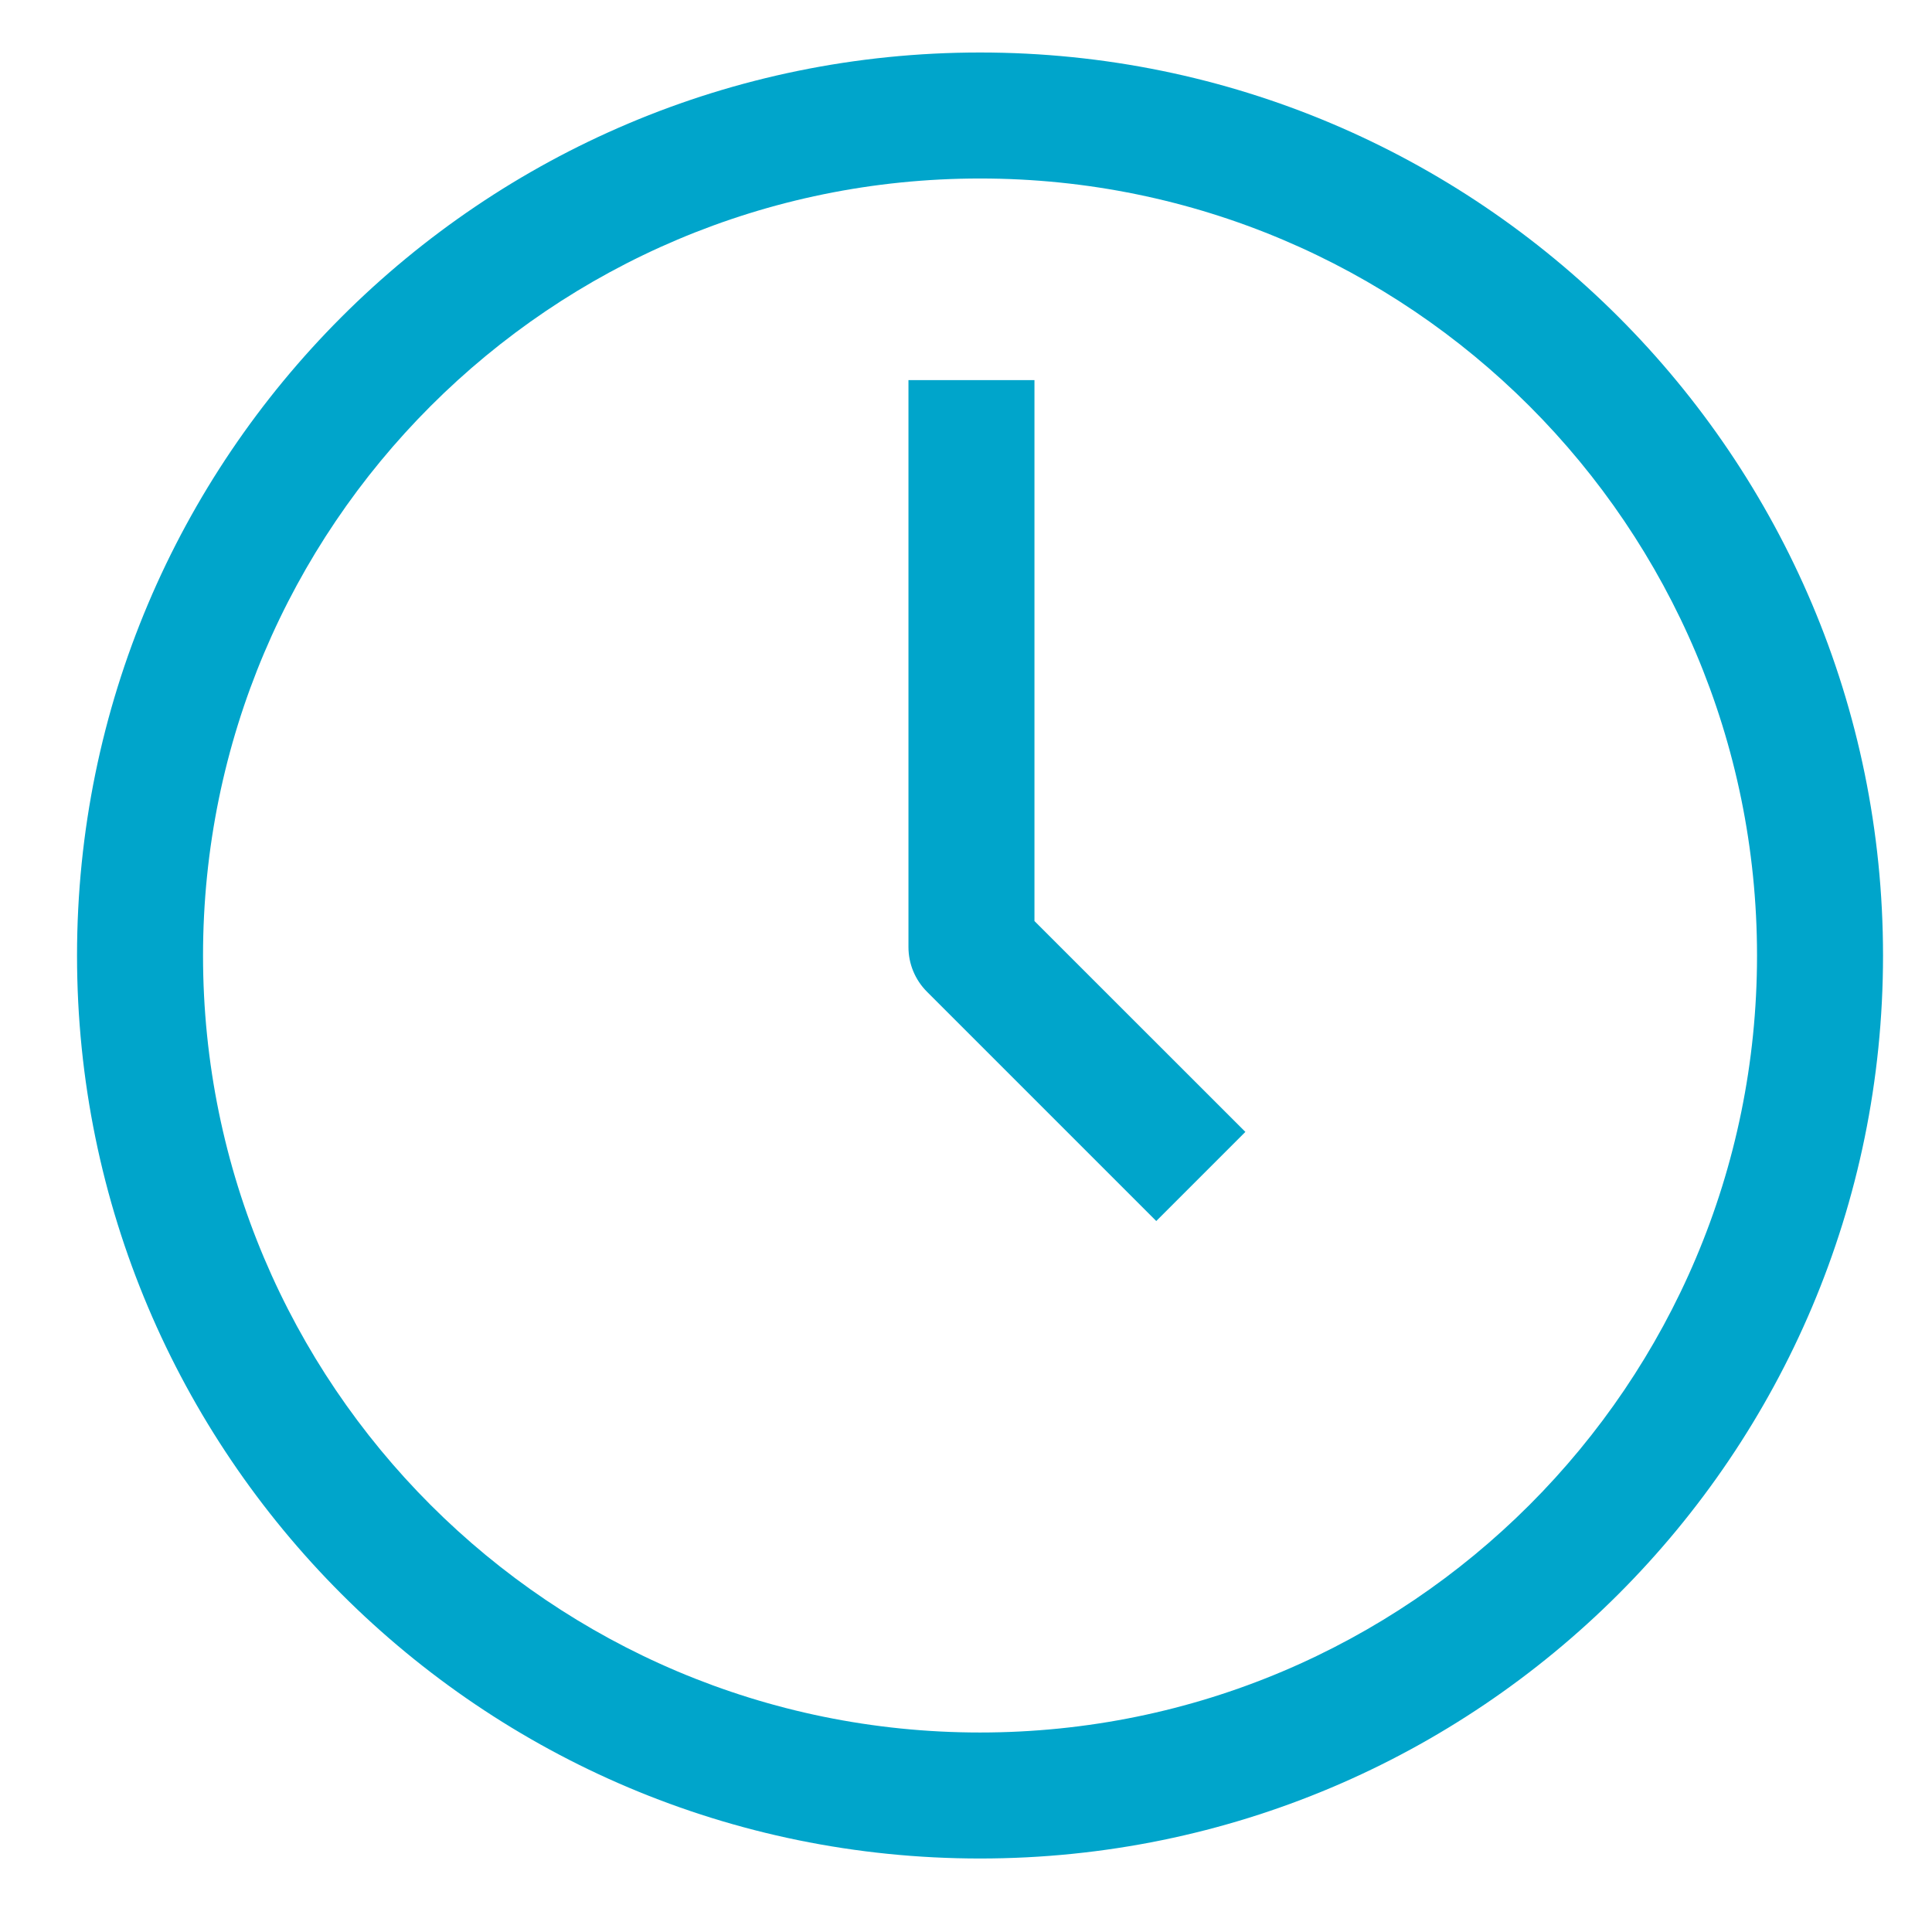 <svg width="23" height="23" viewBox="0 0 23 23" fill="none" xmlns="http://www.w3.org/2000/svg">
<path fill-rule="evenodd" clip-rule="evenodd" d="M11.667 2.125C6.558 2.125 2.417 6.267 2.417 11.376C2.417 16.484 6.558 20.625 11.667 20.625C16.776 20.625 20.917 16.484 20.917 11.376C20.917 6.267 16.776 2.125 11.667 2.125ZM0.917 11.376C0.917 5.438 5.73 0.625 11.667 0.625C17.604 0.625 22.417 5.438 22.417 11.376C22.417 17.312 17.604 22.125 11.667 22.125C5.73 22.125 0.917 17.312 0.917 11.376ZM12.315 4.525V10.965L14.826 13.475L13.765 14.536L11.035 11.806C10.894 11.665 10.815 11.474 10.815 11.275V4.525H12.315Z" fill="#00A5CB"/>
</svg>
